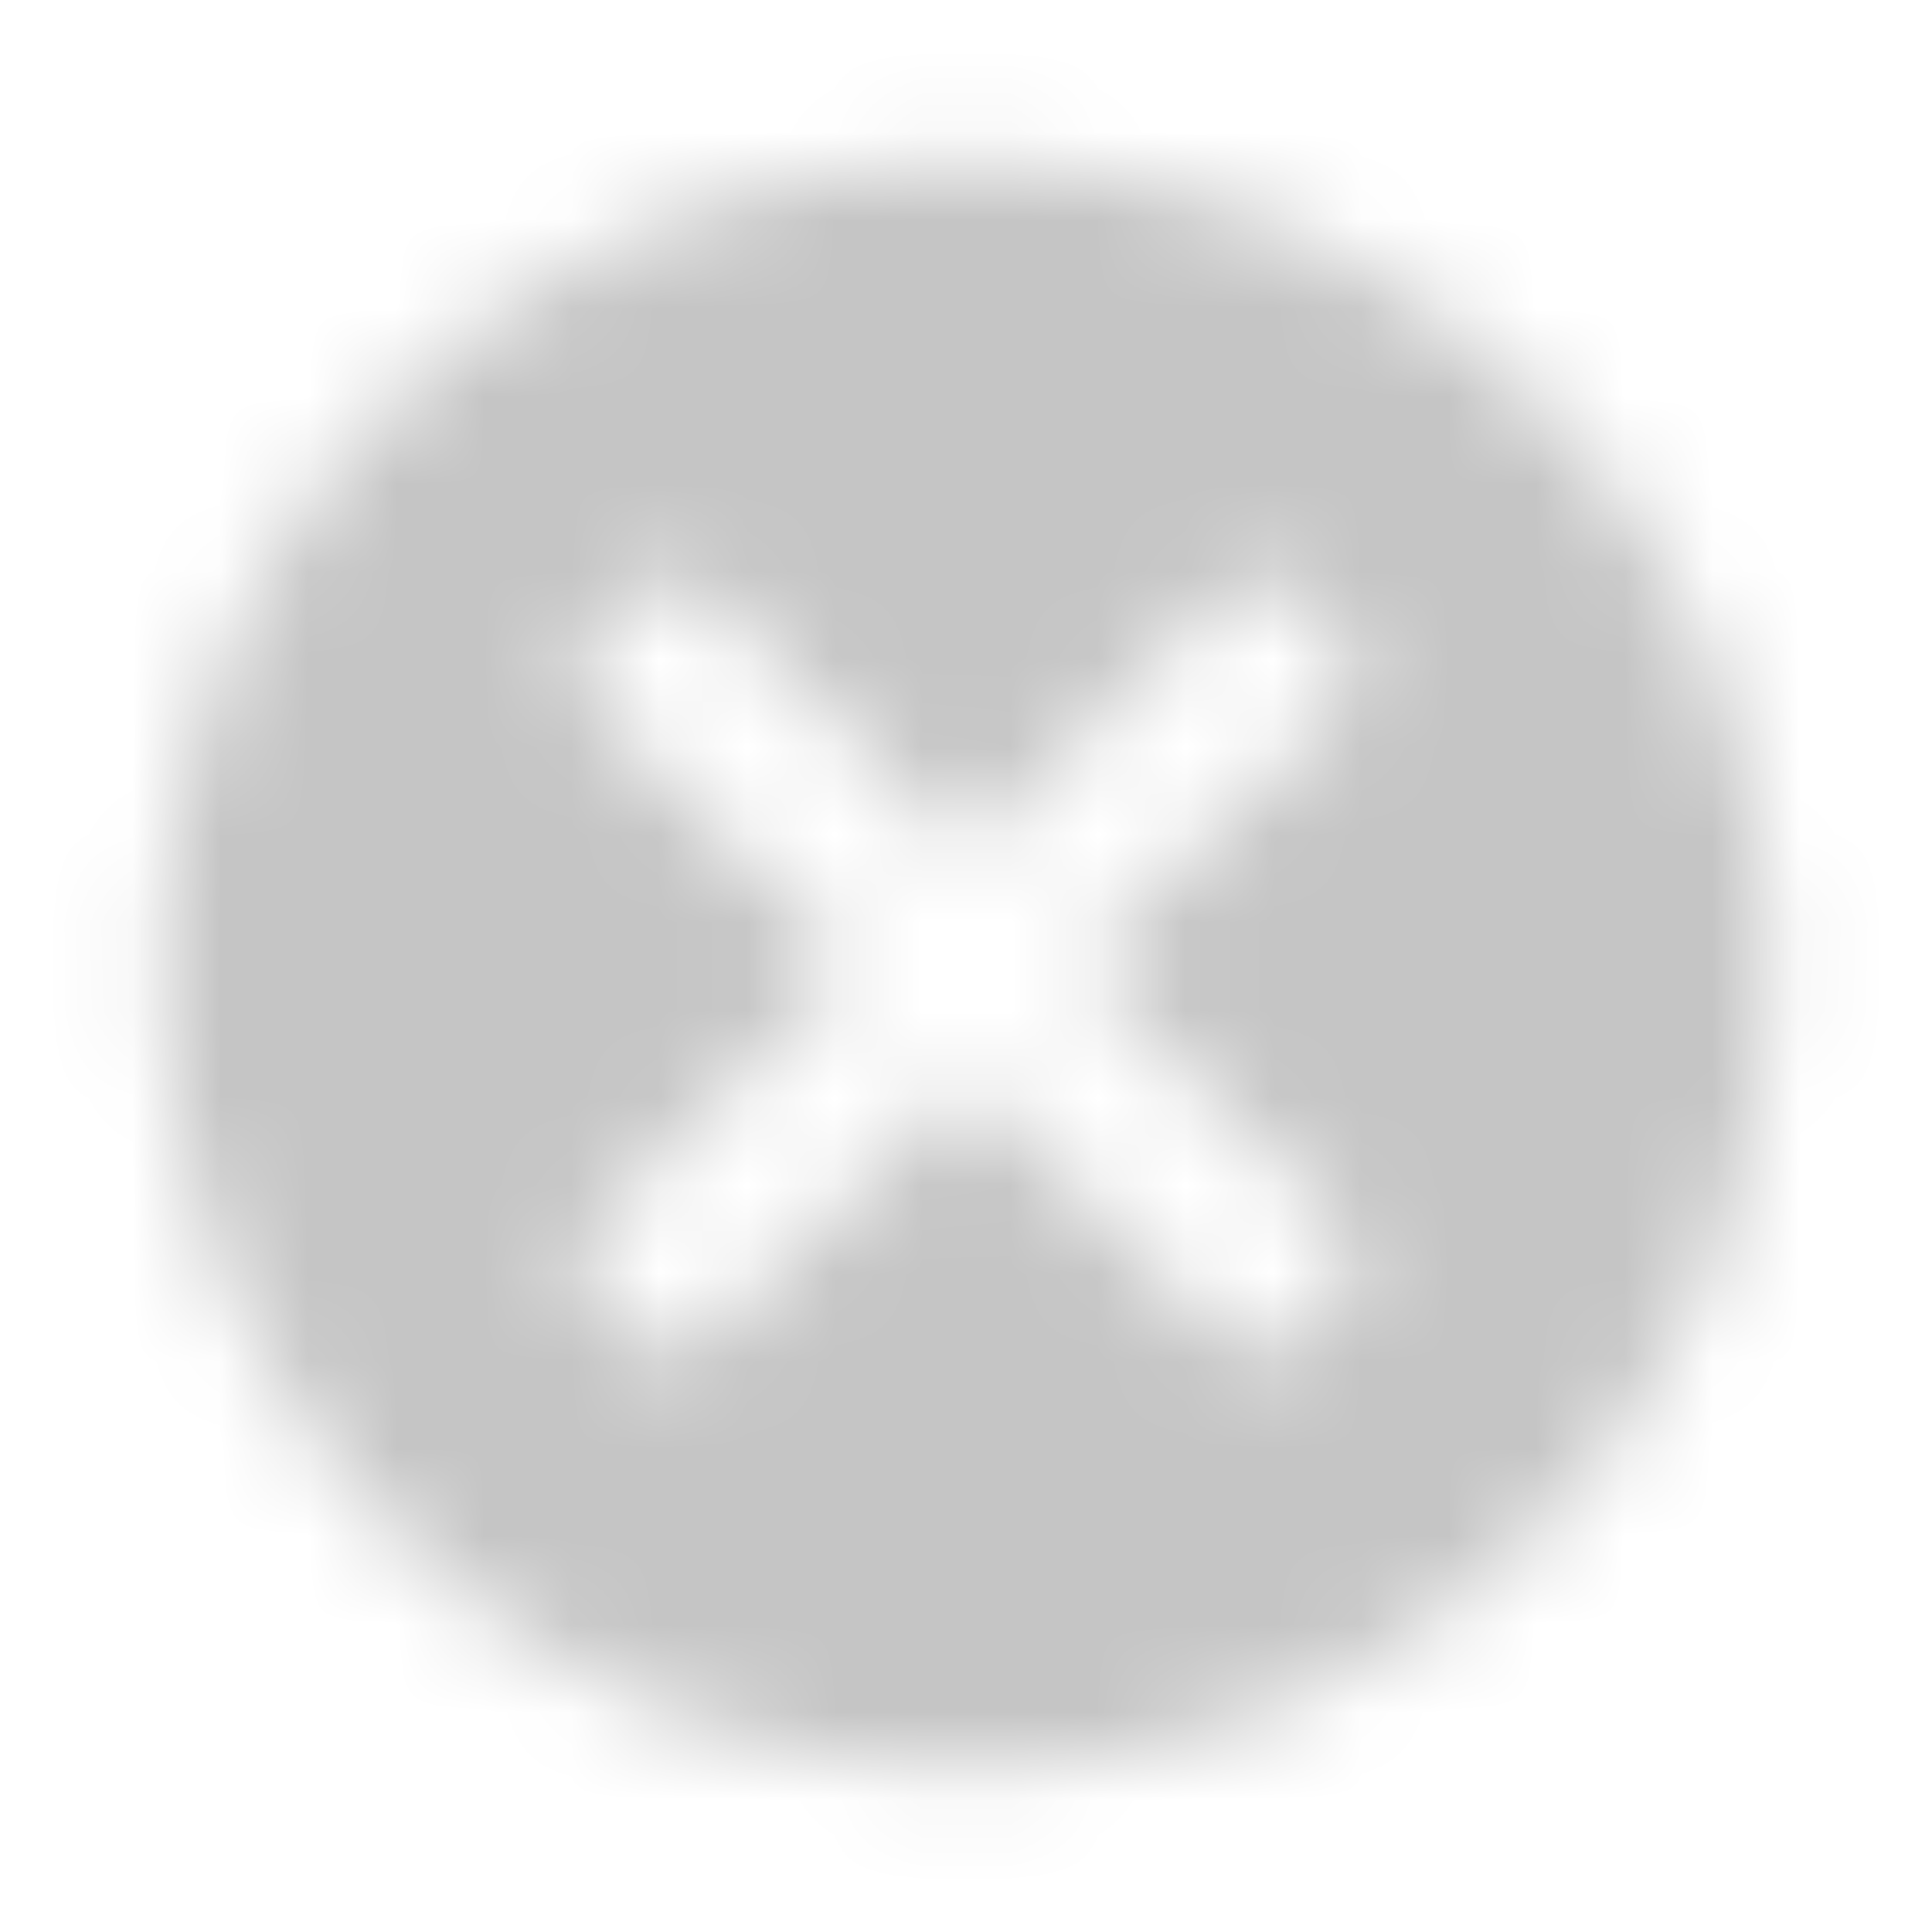 <?xml version="1.0" encoding="UTF-8"?>
<svg width="22px" height="22px" viewBox="0 0 22 22" version="1.1" xmlns="http://www.w3.org/2000/svg" xmlns:xlink="http://www.w3.org/1999/xlink">
    <title>59B34BD7-7805-4732-82E3-A2A07CC96611</title>
    <defs>
        <path d="M11,1.833 C5.931,1.833 1.833,5.931 1.833,11 C1.833,16.069 5.931,20.167 11,20.167 C16.069,20.167 20.167,16.069 20.167,11 C20.167,5.931 16.069,1.833 11,1.833 Z M15.583,14.291 L14.291,15.583 L11,12.293 L7.709,15.583 L6.417,14.291 L9.707,11 L6.417,7.709 L7.709,6.417 L11,9.707 L14.291,6.417 L15.583,7.709 L12.293,11 L15.583,14.291 Z" id="path-1"></path>
    </defs>
    <g id="Resources" stroke="none" stroke-width="1" fill="none" fill-rule="evenodd">
        <g id="BSP---Resource-(Filter/Sort)-3" transform="translate(-202, -517)">
            <g id="Group-3-Copy" transform="translate(72, 512)">
                <g id="🎨-Remove-Icon-Color" transform="translate(130, 5)">
                    <g id="icons/filled/navigation/cancel_24px" transform="translate(0, -0)">
                        <mask id="mask-2" fill="white">
                            <use xlink:href="#path-1"></use>
                        </mask>
                        <use id="Shape" fill-opacity="0" fill="#000000" xlink:href="#path-1"></use>
                        <g id="_ignore/Color-Symbol/Tintable-(black)" mask="url(#mask-2)" fill="#000000" fill-opacity="0.23" fill-rule="nonzero">
                            <rect id="↳-👉Icon-Style" x="0" y="0" width="22" height="22"></rect>
                        </g>
                    </g>
                </g>
            </g>
        </g>
    </g>
</svg>
